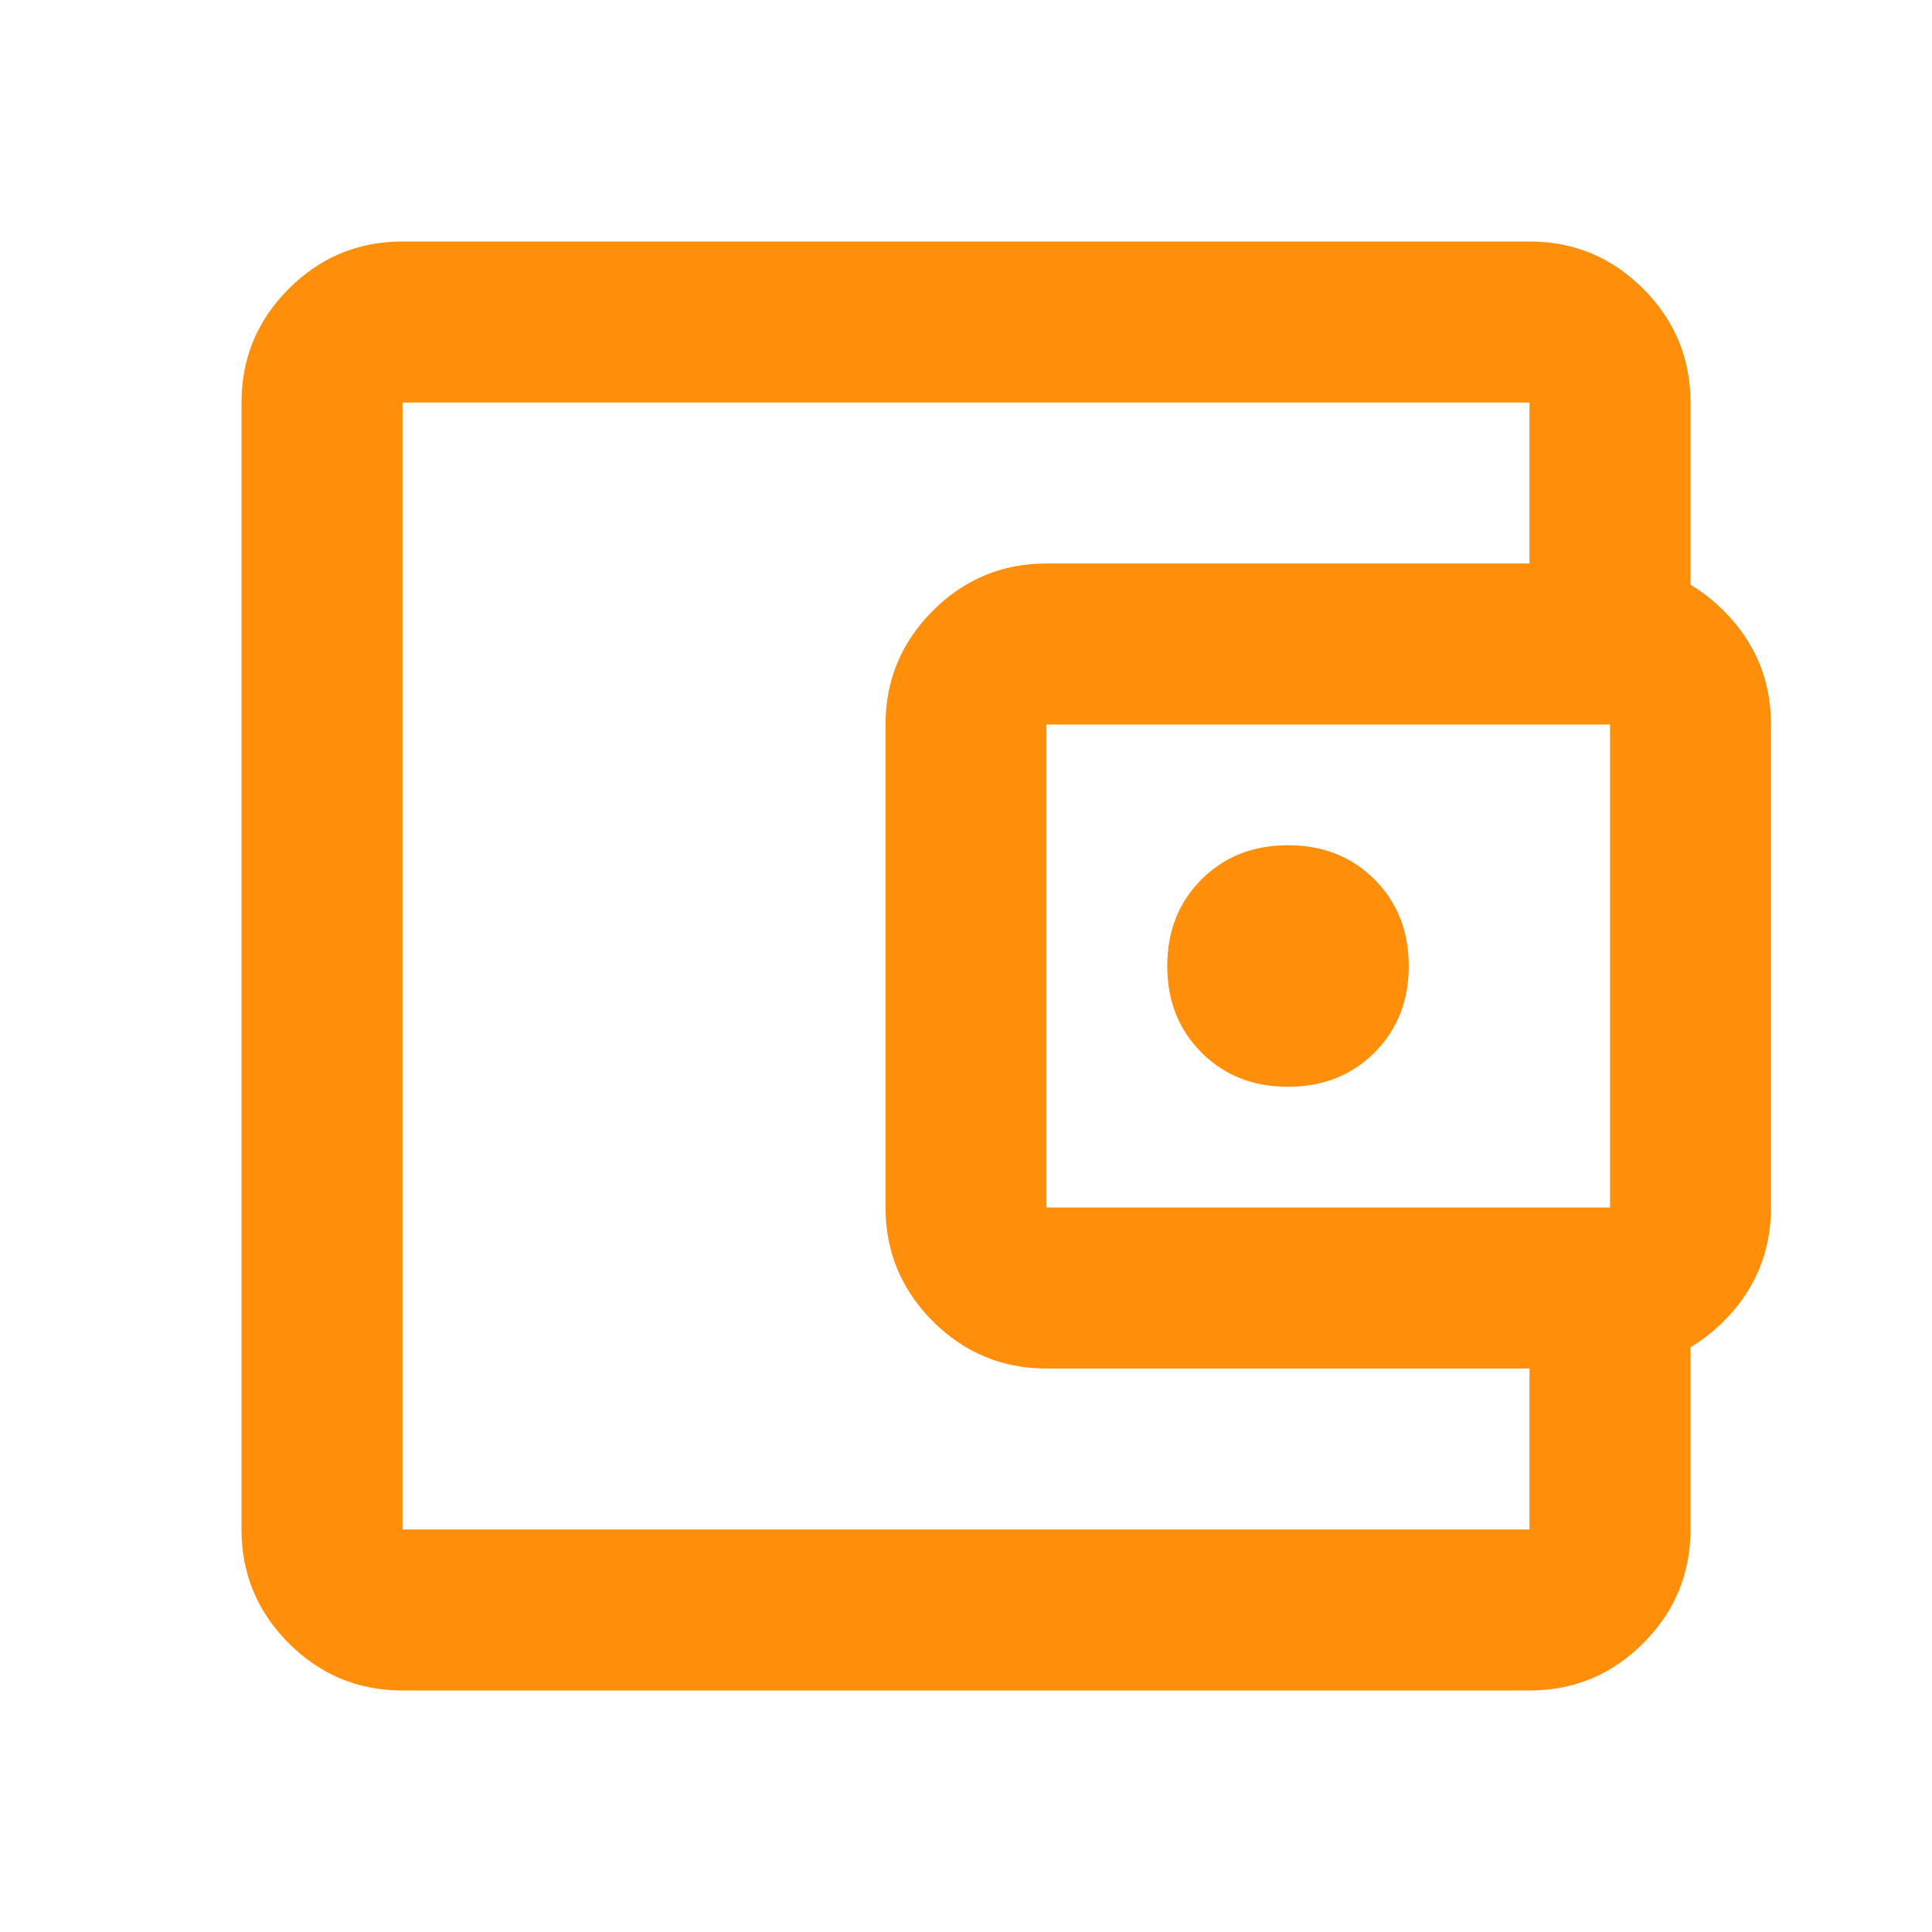 <svg width="35" height="35" viewBox="0 0 35 35" fill="none" xmlns="http://www.w3.org/2000/svg">
<path d="M23.333 19.688C23.965 19.688 24.488 19.481 24.901 19.068C25.314 18.654 25.521 18.132 25.521 17.5C25.521 16.868 25.314 16.346 24.901 15.932C24.488 15.519 23.965 15.312 23.333 15.312C22.701 15.312 22.179 15.519 21.766 15.932C21.352 16.346 21.146 16.868 21.146 17.5C21.146 18.132 21.352 18.654 21.766 19.068C22.179 19.481 22.701 19.688 23.333 19.688ZM7.292 27.708V7.292V27.708ZM7.292 30.625C6.49 30.625 5.803 30.34 5.231 29.769C4.66 29.197 4.375 28.51 4.375 27.708V7.292C4.375 6.49 4.66 5.803 5.231 5.231C5.803 4.66 6.49 4.375 7.292 4.375H27.708C28.51 4.375 29.197 4.66 29.769 5.231C30.34 5.803 30.625 6.49 30.625 7.292V10.938H27.708V7.292H7.292V27.708H27.708V24.062H30.625V27.708C30.625 28.51 30.34 29.197 29.769 29.769C29.197 30.34 28.51 30.625 27.708 30.625H7.292ZM18.958 24.792C18.156 24.792 17.47 24.506 16.899 23.936C16.328 23.364 16.042 22.677 16.042 21.875V13.125C16.042 12.323 16.328 11.636 16.899 11.064C17.47 10.494 18.156 10.208 18.958 10.208H29.167C29.969 10.208 30.656 10.494 31.227 11.064C31.798 11.636 32.083 12.323 32.083 13.125V21.875C32.083 22.677 31.798 23.364 31.227 23.936C30.656 24.506 29.969 24.792 29.167 24.792H18.958ZM29.167 21.875V13.125H18.958V21.875H29.167Z" fill="#FF8F0B"/>
</svg>
